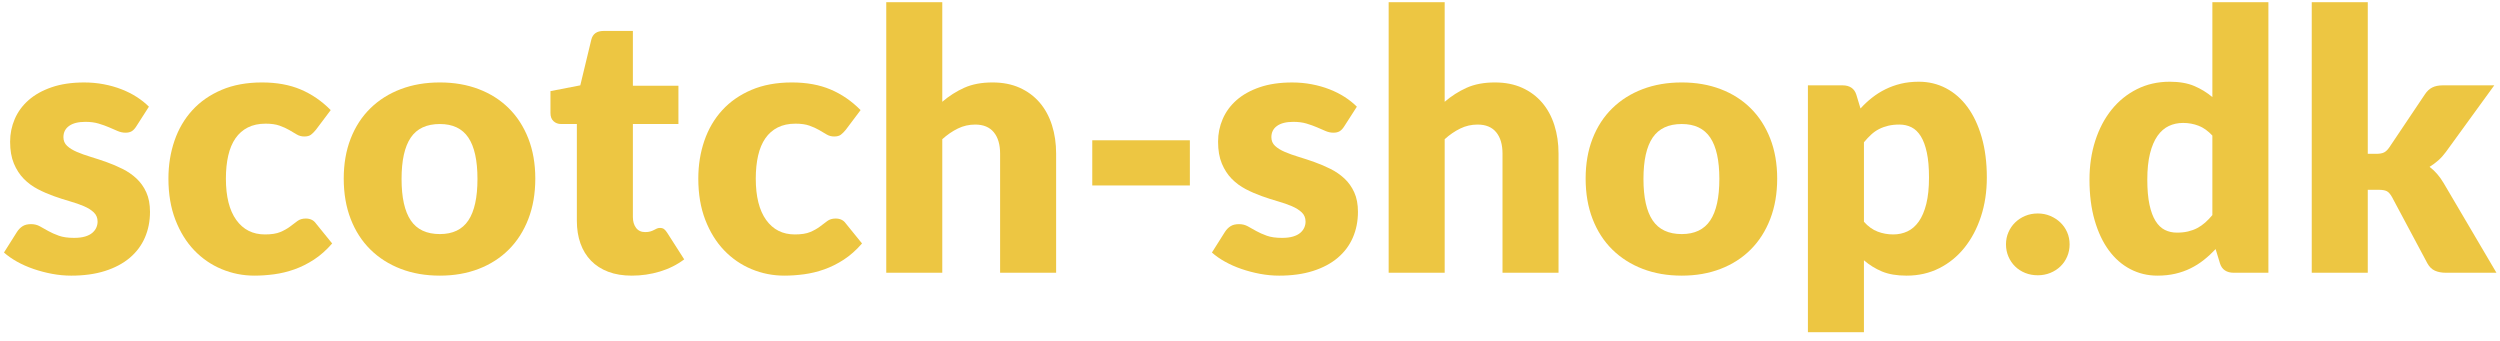 <?xml version="1.0" encoding="utf-8"?>
<!-- Generator: Adobe Illustrator 15.1.0, SVG Export Plug-In  -->
<!DOCTYPE svg PUBLIC "-//W3C//DTD SVG 1.1//EN" "http://www.w3.org/Graphics/SVG/1.1/DTD/svg11.dtd">
<svg version="1.1"
	 xmlns="http://www.w3.org/2000/svg" xmlns:xlink="http://www.w3.org/1999/xlink" xmlns:a="http://ns.adobe.com/AdobeSVGViewerExtensions/3.0/"
	 x="0px" y="0px" width="249px" height="34px" viewBox="-0.396 -0.22 249 34" enable-background="new -0.396 -0.22 249 34"
	 xml:space="preserve">
<defs>
</defs>
<path fill="#EDC642" d="M13.179,12.366c-0.144,0.228-0.296,0.39-0.458,0.486c-0.162,0.096-0.368,0.144-0.62,0.144
	c-0.264,0-0.527-0.057-0.791-0.171c-0.264-0.114-0.548-0.237-0.854-0.369c-0.305-0.132-0.649-0.254-1.033-0.369
	c-0.383-0.114-0.82-0.171-1.311-0.171c-0.707,0-1.249,0.135-1.625,0.405c-0.377,0.27-0.566,0.645-0.566,1.125
	c0,0.348,0.123,0.636,0.368,0.864c0.246,0.229,0.572,0.429,0.979,0.603c0.407,0.174,0.868,0.339,1.383,0.495
	c0.515,0.156,1.042,0.33,1.581,0.522c0.539,0.192,1.066,0.417,1.581,0.675c0.515,0.258,0.976,0.575,1.383,0.954
	c0.407,0.378,0.733,0.837,0.979,1.377c0.245,0.539,0.368,1.188,0.368,1.943c0,0.925-0.168,1.776-0.504,2.557
	c-0.336,0.779-0.837,1.451-1.503,2.016s-1.488,1.002-2.466,1.314c-0.978,0.312-2.103,0.468-3.375,0.468
	c-0.636,0-1.272-0.061-1.908-0.18c-0.636-0.12-1.251-0.282-1.845-0.486c-0.594-0.204-1.143-0.447-1.647-0.729
	C0.792,25.557,0.36,25.253,0,24.93l1.296-2.053c0.156-0.24,0.342-0.429,0.558-0.566c0.216-0.139,0.498-0.207,0.846-0.207
	c0.324,0,0.615,0.072,0.873,0.216c0.258,0.144,0.537,0.3,0.837,0.468c0.3,0.168,0.651,0.324,1.053,0.469
	c0.402,0.144,0.909,0.215,1.521,0.215c0.432,0,0.798-0.045,1.098-0.135c0.3-0.09,0.54-0.213,0.72-0.369
	c0.18-0.155,0.312-0.33,0.396-0.521c0.083-0.191,0.126-0.39,0.126-0.594c0-0.372-0.126-0.678-0.378-0.918
	c-0.252-0.24-0.582-0.447-0.99-0.621c-0.408-0.174-0.873-0.336-1.395-0.486s-1.053-0.32-1.593-0.513
	c-0.54-0.192-1.071-0.423-1.593-0.693s-0.987-0.612-1.395-1.026c-0.408-0.414-0.738-0.92-0.99-1.521
	c-0.252-0.6-0.378-1.326-0.378-2.178c0-0.792,0.153-1.545,0.459-2.259c0.306-0.714,0.765-1.341,1.377-1.881
	c0.612-0.54,1.379-0.969,2.304-1.287c0.924-0.318,2.004-0.477,3.24-0.477c0.672,0,1.323,0.06,1.953,0.18
	c0.63,0.12,1.221,0.288,1.773,0.504c0.552,0.216,1.056,0.471,1.512,0.765s0.858,0.615,1.206,0.963L13.179,12.366z"/>
<path fill="#EDC642" d="M31.067,12.708c-0.168,0.204-0.33,0.366-0.486,0.486c-0.156,0.12-0.378,0.18-0.666,0.18
	c-0.276,0-0.525-0.066-0.747-0.198c-0.222-0.132-0.471-0.279-0.747-0.441c-0.276-0.162-0.6-0.309-0.972-0.441
	s-0.834-0.198-1.386-0.198c-0.684,0-1.275,0.126-1.773,0.378c-0.498,0.252-0.909,0.612-1.233,1.08
	c-0.324,0.468-0.564,1.042-0.72,1.719c-0.156,0.678-0.234,1.443-0.234,2.295c0,1.788,0.345,3.162,1.035,4.122
	s1.641,1.439,2.853,1.439c0.648,0,1.161-0.08,1.539-0.242s0.699-0.342,0.963-0.541c0.264-0.197,0.507-0.381,0.729-0.549
	s0.501-0.252,0.837-0.252c0.443,0,0.78,0.162,1.008,0.486l1.62,1.998c-0.576,0.66-1.182,1.197-1.818,1.611
	c-0.636,0.414-1.287,0.737-1.953,0.972s-1.335,0.396-2.007,0.486s-1.326,0.135-1.962,0.135c-1.14,0-2.229-0.216-3.267-0.648
	c-1.038-0.432-1.95-1.059-2.736-1.881c-0.786-0.821-1.41-1.833-1.872-3.032c-0.462-1.2-0.693-2.568-0.693-4.104
	c0-1.344,0.201-2.601,0.603-3.771c0.402-1.17,0.996-2.184,1.782-3.042s1.758-1.533,2.916-2.025s2.499-0.738,4.023-0.738
	c1.464,0,2.748,0.234,3.852,0.702c1.104,0.468,2.1,1.152,2.988,2.052L31.067,12.708z"/>
<path fill="#EDC642" d="M43.416,7.992c1.416,0,2.706,0.222,3.87,0.666c1.164,0.444,2.163,1.08,2.997,1.908s1.482,1.833,1.944,3.015
	c0.462,1.182,0.693,2.511,0.693,3.987c0,1.487-0.231,2.829-0.693,4.022c-0.462,1.195-1.11,2.209-1.944,3.043
	s-1.833,1.476-2.997,1.926c-1.164,0.45-2.455,0.675-3.87,0.675c-1.428,0-2.727-0.225-3.897-0.675s-2.178-1.092-3.024-1.926
	c-0.846-0.834-1.5-1.848-1.962-3.043c-0.462-1.193-0.693-2.535-0.693-4.022c0-1.476,0.231-2.805,0.693-3.987
	c0.462-1.182,1.116-2.187,1.962-3.015c0.846-0.828,1.854-1.464,3.024-1.908C40.688,8.214,41.987,7.992,43.416,7.992z M43.416,23.094
	c1.284,0,2.229-0.453,2.835-1.359s0.909-2.283,0.909-4.131c0-1.848-0.303-3.222-0.909-4.122s-1.551-1.35-2.835-1.35
	c-1.32,0-2.286,0.45-2.898,1.35c-0.612,0.9-0.918,2.274-0.918,4.122c0,1.848,0.306,3.225,0.918,4.131
	C41.129,22.641,42.095,23.094,43.416,23.094z"/>
<path fill="#EDC642" d="M62.531,27.234c-0.888,0-1.671-0.129-2.349-0.387c-0.678-0.258-1.248-0.624-1.71-1.099
	c-0.462-0.474-0.813-1.047-1.053-1.719c-0.24-0.672-0.36-1.422-0.36-2.25v-9.648h-1.584c-0.288,0-0.534-0.093-0.738-0.279
	s-0.306-0.459-0.306-0.819V8.856l2.97-0.576l1.098-4.554c0.144-0.576,0.552-0.864,1.224-0.864h2.916v5.454h4.536v3.816h-4.536v9.27
	c0,0.433,0.105,0.789,0.315,1.071c0.21,0.281,0.513,0.423,0.909,0.423c0.204,0,0.375-0.021,0.513-0.063
	c0.138-0.041,0.258-0.09,0.36-0.144s0.198-0.103,0.288-0.144c0.09-0.043,0.195-0.063,0.315-0.063c0.168,0,0.303,0.039,0.405,0.116
	c0.102,0.078,0.207,0.201,0.315,0.369l1.692,2.646c-0.72,0.54-1.53,0.945-2.43,1.215C64.421,27.099,63.491,27.234,62.531,27.234z"/>
<path fill="#EDC642" d="M83.842,12.708c-0.168,0.204-0.33,0.366-0.485,0.486c-0.156,0.12-0.378,0.18-0.666,0.18
	c-0.276,0-0.525-0.066-0.747-0.198c-0.222-0.132-0.471-0.279-0.747-0.441c-0.276-0.162-0.6-0.309-0.972-0.441
	s-0.834-0.198-1.386-0.198c-0.684,0-1.275,0.126-1.773,0.378c-0.498,0.252-0.909,0.612-1.233,1.08
	c-0.324,0.468-0.564,1.042-0.72,1.719c-0.156,0.678-0.234,1.443-0.234,2.295c0,1.788,0.345,3.162,1.035,4.122
	s1.641,1.439,2.853,1.439c0.648,0,1.161-0.08,1.539-0.242s0.699-0.342,0.963-0.541c0.264-0.197,0.507-0.381,0.729-0.549
	s0.501-0.252,0.837-0.252c0.443,0,0.78,0.162,1.007,0.486l1.62,1.998c-0.575,0.66-1.182,1.197-1.817,1.611
	c-0.636,0.414-1.287,0.737-1.953,0.972s-1.335,0.396-2.007,0.486s-1.326,0.135-1.962,0.135c-1.14,0-2.229-0.216-3.267-0.648
	c-1.038-0.432-1.95-1.059-2.736-1.881c-0.786-0.821-1.41-1.833-1.872-3.032c-0.462-1.2-0.693-2.568-0.693-4.104
	c0-1.344,0.201-2.601,0.603-3.771c0.402-1.17,0.996-2.184,1.782-3.042s1.758-1.533,2.916-2.025s2.499-0.738,4.023-0.738
	c1.464,0,2.748,0.234,3.852,0.702c1.104,0.468,2.1,1.152,2.988,2.052L83.842,12.708z"/>
<path fill="#EDC642" d="M87.875,26.946V0h5.58v9.918c0.672-0.576,1.4-1.041,2.187-1.395s1.726-0.531,2.817-0.531
	c1.02,0,1.923,0.177,2.709,0.531s1.449,0.846,1.989,1.476c0.54,0.63,0.947,1.38,1.224,2.25s0.414,1.815,0.414,2.835v11.862h-5.58
	V15.084c0-0.912-0.21-1.623-0.63-2.133c-0.42-0.51-1.038-0.765-1.854-0.765c-0.611,0-1.188,0.132-1.728,0.396
	c-0.54,0.264-1.057,0.618-1.548,1.062v13.302H87.875z"/>
<path fill="#EDC642" d="M108.394,13.752h9.72v4.5h-9.72V13.752z"/>
<path fill="#EDC642" d="M133.488,12.366c-0.144,0.228-0.296,0.39-0.458,0.486c-0.161,0.096-0.368,0.144-0.619,0.144
	c-0.264,0-0.527-0.057-0.791-0.171c-0.263-0.114-0.548-0.237-0.853-0.369c-0.306-0.132-0.65-0.254-1.033-0.369
	s-0.82-0.171-1.311-0.171c-0.707,0-1.249,0.135-1.626,0.405s-0.565,0.645-0.565,1.125c0,0.348,0.122,0.636,0.368,0.864
	c0.245,0.229,0.571,0.429,0.979,0.603c0.407,0.174,0.868,0.339,1.383,0.495c0.516,0.156,1.042,0.33,1.581,0.522
	c0.539,0.192,1.065,0.417,1.581,0.675c0.515,0.258,0.976,0.575,1.383,0.954c0.407,0.378,0.733,0.837,0.979,1.377
	c0.246,0.539,0.369,1.188,0.369,1.943c0,0.925-0.169,1.776-0.505,2.557c-0.336,0.779-0.837,1.451-1.503,2.016
	s-1.487,1.002-2.466,1.314c-0.978,0.312-2.103,0.468-3.375,0.468c-0.636,0-1.271-0.061-1.908-0.18
	c-0.636-0.12-1.251-0.282-1.845-0.486s-1.143-0.447-1.646-0.729c-0.504-0.281-0.937-0.585-1.296-0.908l1.296-2.053
	c0.155-0.24,0.342-0.429,0.558-0.566c0.216-0.139,0.498-0.207,0.846-0.207c0.324,0,0.615,0.072,0.873,0.216s0.537,0.3,0.837,0.468
	s0.651,0.324,1.054,0.469c0.401,0.144,0.908,0.215,1.521,0.215c0.432,0,0.798-0.045,1.098-0.135s0.54-0.213,0.721-0.369
	c0.18-0.155,0.312-0.33,0.396-0.521s0.126-0.39,0.126-0.594c0-0.372-0.126-0.678-0.378-0.918s-0.582-0.447-0.99-0.621
	c-0.407-0.174-0.873-0.336-1.395-0.486c-0.522-0.15-1.053-0.32-1.593-0.513s-1.071-0.423-1.593-0.693
	c-0.522-0.271-0.987-0.612-1.396-1.026s-0.738-0.92-0.99-1.521c-0.252-0.6-0.378-1.326-0.378-2.178c0-0.792,0.153-1.545,0.459-2.259
	c0.307-0.714,0.766-1.341,1.377-1.881c0.612-0.54,1.38-0.969,2.305-1.287c0.924-0.318,2.004-0.477,3.239-0.477
	c0.672,0,1.323,0.06,1.953,0.18s1.221,0.288,1.773,0.504c0.552,0.216,1.056,0.471,1.512,0.765s0.857,0.615,1.206,0.963
	L133.488,12.366z"/>
<path fill="#EDC642" d="M137.914,26.946V0h5.58v9.918c0.672-0.576,1.4-1.041,2.187-1.395s1.726-0.531,2.817-0.531
	c1.02,0,1.923,0.177,2.709,0.531s1.449,0.846,1.989,1.476c0.54,0.63,0.947,1.38,1.224,2.25s0.414,1.815,0.414,2.835v11.862h-5.58
	V15.084c0-0.912-0.21-1.623-0.63-2.133c-0.42-0.51-1.038-0.765-1.854-0.765c-0.611,0-1.188,0.132-1.728,0.396
	c-0.54,0.264-1.057,0.618-1.548,1.062v13.302H137.914z"/>
<path fill="#EDC642" d="M167.108,7.992c1.416,0,2.706,0.222,3.87,0.666c1.164,0.444,2.163,1.08,2.997,1.908s1.482,1.833,1.944,3.015
	c0.462,1.182,0.693,2.511,0.693,3.987c0,1.487-0.231,2.829-0.693,4.022c-0.462,1.195-1.11,2.209-1.944,3.043
	s-1.833,1.476-2.997,1.926s-2.454,0.675-3.87,0.675c-1.428,0-2.727-0.225-3.896-0.675s-2.178-1.092-3.024-1.926
	c-0.846-0.834-1.5-1.848-1.962-3.043c-0.462-1.193-0.692-2.535-0.692-4.022c0-1.476,0.23-2.805,0.692-3.987
	c0.462-1.182,1.116-2.187,1.962-3.015c0.847-0.828,1.854-1.464,3.024-1.908C164.381,8.214,165.68,7.992,167.108,7.992z
	 M167.108,23.094c1.284,0,2.229-0.453,2.835-1.359c0.606-0.906,0.909-2.283,0.909-4.131c0-1.848-0.303-3.222-0.909-4.122
	c-0.605-0.9-1.551-1.35-2.835-1.35c-1.319,0-2.285,0.45-2.897,1.35s-0.918,2.274-0.918,4.122c0,1.848,0.306,3.225,0.918,4.131
	S165.789,23.094,167.108,23.094z"/>
<path fill="#EDC642" d="M179.672,32.868V8.28h3.456c0.348,0,0.639,0.078,0.873,0.234c0.233,0.156,0.398,0.39,0.495,0.702
	l0.414,1.368c0.359-0.396,0.746-0.756,1.16-1.08c0.414-0.324,0.858-0.603,1.332-0.837c0.475-0.234,0.984-0.417,1.53-0.549
	c0.546-0.132,1.144-0.198,1.791-0.198c0.972,0,1.872,0.216,2.7,0.648s1.542,1.056,2.142,1.872c0.601,0.816,1.071,1.815,1.413,2.997
	c0.342,1.182,0.514,2.523,0.514,4.022c0,1.404-0.195,2.7-0.586,3.889c-0.39,1.188-0.936,2.22-1.638,3.096s-1.542,1.56-2.52,2.052
	c-0.979,0.492-2.062,0.738-3.249,0.738c-0.973,0-1.788-0.138-2.448-0.414s-1.26-0.648-1.8-1.116v7.164H179.672z M188.78,12.186
	c-0.407,0-0.776,0.039-1.106,0.117c-0.33,0.078-0.637,0.189-0.918,0.333c-0.282,0.144-0.543,0.327-0.783,0.549
	c-0.24,0.223-0.48,0.477-0.72,0.765v7.92c0.42,0.469,0.876,0.795,1.368,0.98c0.491,0.188,1.008,0.279,1.548,0.279
	c0.516,0,0.99-0.102,1.422-0.306s0.807-0.53,1.125-0.981c0.317-0.449,0.566-1.035,0.747-1.754c0.18-0.721,0.27-1.596,0.27-2.629
	c0-0.983-0.071-1.812-0.216-2.484c-0.144-0.672-0.345-1.215-0.603-1.629c-0.259-0.414-0.567-0.711-0.928-0.891
	C189.626,12.276,189.224,12.186,188.78,12.186z"/>
<path fill="#EDC642" d="M199.4,24.12c0-0.432,0.081-0.834,0.243-1.206s0.384-0.696,0.666-0.972c0.281-0.275,0.614-0.495,0.999-0.657
	c0.384-0.162,0.804-0.243,1.26-0.243c0.443,0,0.857,0.081,1.242,0.243c0.384,0.162,0.72,0.382,1.008,0.657s0.513,0.6,0.675,0.972
	s0.243,0.774,0.243,1.206s-0.081,0.837-0.243,1.215s-0.387,0.705-0.675,0.981s-0.624,0.492-1.008,0.647
	c-0.385,0.156-0.799,0.234-1.242,0.234c-0.456,0-0.876-0.078-1.26-0.234c-0.385-0.155-0.718-0.371-0.999-0.647
	c-0.282-0.276-0.504-0.604-0.666-0.981S199.4,24.551,199.4,24.12z"/>
<path fill="#EDC642" d="M222.08,26.946c-0.348,0-0.639-0.078-0.873-0.234c-0.233-0.155-0.398-0.39-0.494-0.701l-0.433-1.422
	c-0.372,0.396-0.762,0.756-1.17,1.079c-0.408,0.324-0.849,0.604-1.323,0.837c-0.474,0.234-0.983,0.414-1.529,0.54
	c-0.547,0.126-1.138,0.189-1.773,0.189c-0.972,0-1.872-0.216-2.7-0.648c-0.828-0.432-1.542-1.056-2.142-1.872
	c-0.601-0.815-1.071-1.814-1.413-2.996s-0.513-2.529-0.513-4.041c0-1.393,0.191-2.685,0.575-3.879
	c0.385-1.194,0.928-2.226,1.63-3.096c0.701-0.87,1.545-1.551,2.528-2.043c0.984-0.492,2.07-0.738,3.258-0.738
	c0.96,0,1.773,0.141,2.439,0.423c0.666,0.282,1.269,0.651,1.809,1.107V0h5.58v26.946H222.08z M216.428,22.95
	c0.407,0,0.776-0.039,1.106-0.117s0.633-0.188,0.909-0.332c0.276-0.145,0.537-0.324,0.783-0.541
	c0.246-0.216,0.488-0.468,0.729-0.756v-7.92c-0.432-0.468-0.891-0.795-1.377-0.981c-0.485-0.186-0.999-0.279-1.539-0.279
	c-0.516,0-0.989,0.102-1.422,0.306c-0.432,0.205-0.807,0.531-1.125,0.981c-0.317,0.45-0.566,1.035-0.747,1.755
	c-0.18,0.72-0.27,1.59-0.27,2.61c0,0.983,0.072,1.812,0.216,2.483c0.144,0.673,0.345,1.216,0.603,1.629
	c0.259,0.414,0.567,0.712,0.928,0.892C215.582,22.86,215.984,22.95,216.428,22.95z"/>
<path fill="#EDC642" d="M235.435,0v15.102h0.828c0.348,0,0.614-0.047,0.801-0.144c0.186-0.096,0.362-0.27,0.531-0.522l3.527-5.256
	c0.204-0.312,0.447-0.54,0.729-0.684c0.281-0.144,0.639-0.216,1.07-0.216h5.112l-4.824,6.642c-0.228,0.312-0.477,0.588-0.747,0.828
	c-0.27,0.24-0.561,0.456-0.872,0.648c0.539,0.407,1.008,0.948,1.403,1.62l5.256,8.928h-5.04c-0.42,0-0.782-0.069-1.089-0.207
	c-0.306-0.138-0.555-0.381-0.747-0.729l-3.527-6.606c-0.169-0.3-0.343-0.495-0.522-0.585s-0.45-0.135-0.81-0.135h-1.08v8.262h-5.58
	V0H235.435z"/>
</svg>

